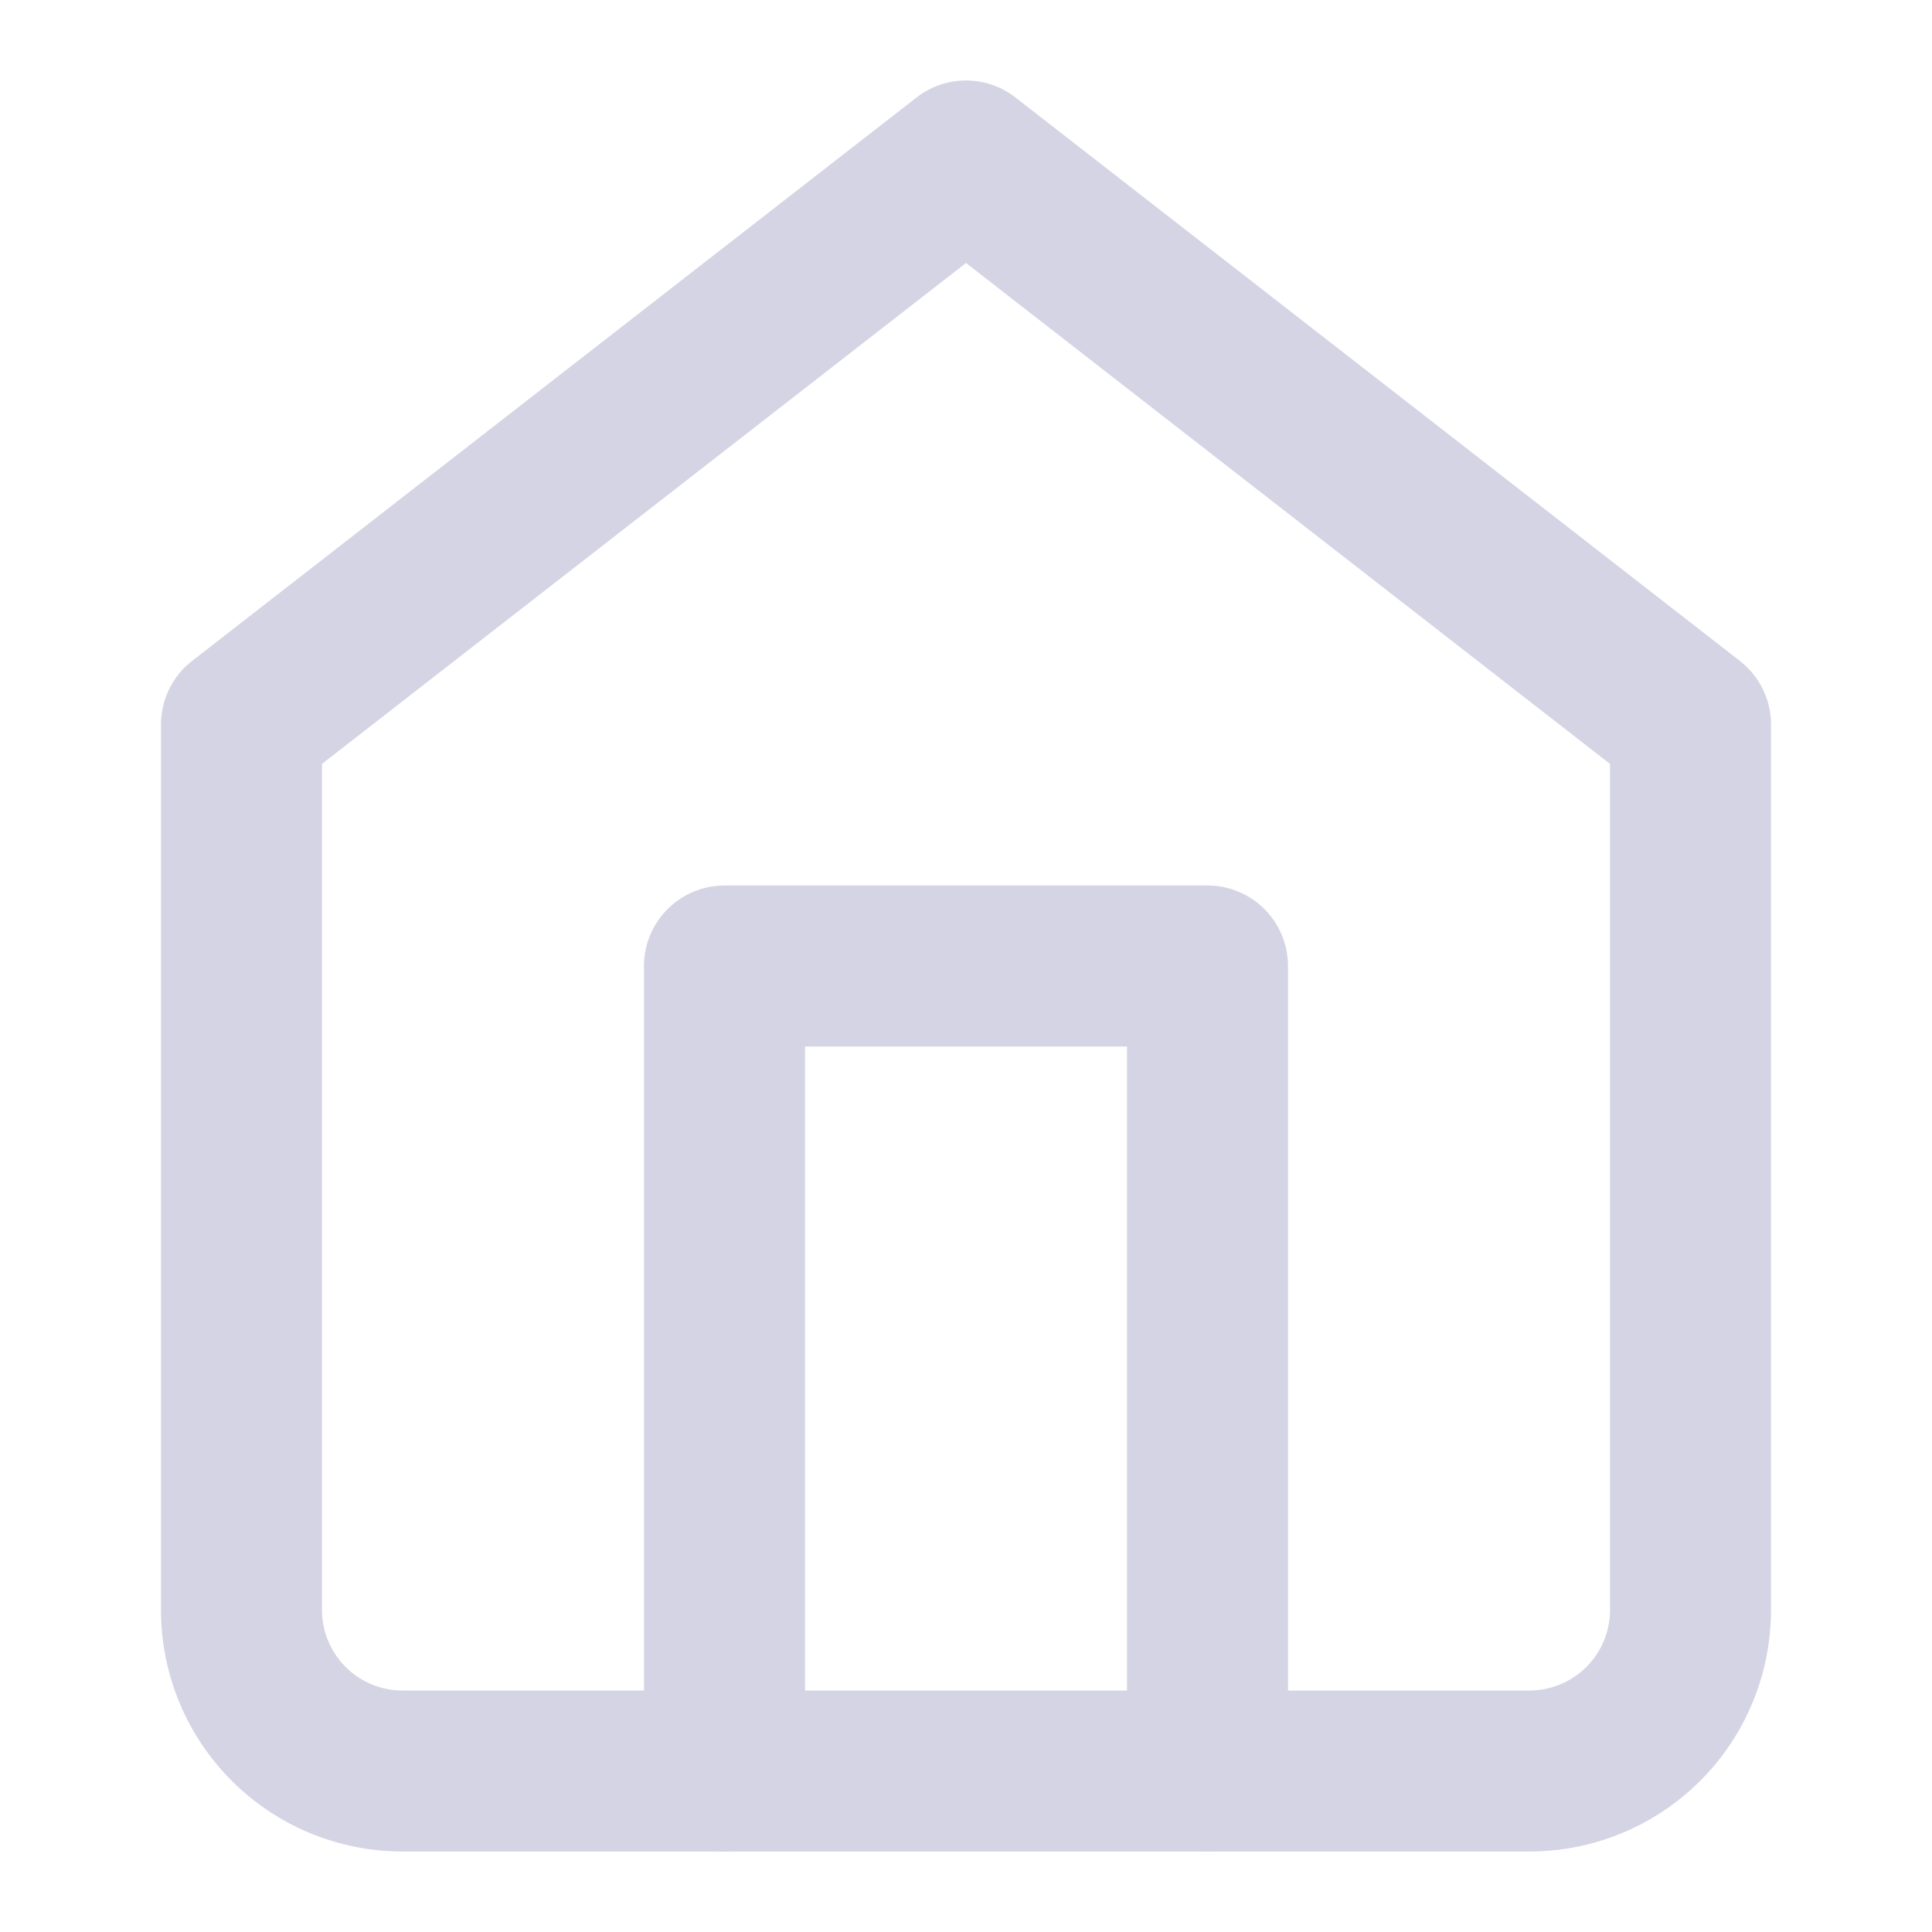 <svg xmlns="http://www.w3.org/2000/svg" width="20" height="20" viewBox="0 0 24 24" fill="none" stroke="#d4d4e4" stroke-width="2" stroke-linecap="round" stroke-linejoin="round" class="feather feather-home"><path d="M3 9l9-7 9 7v11a2 2 0 0 1-2 2H5a2 2 0 0 1-2-2z"></path><polyline points="9 22 9 12 15 12 15 22"></polyline></svg>